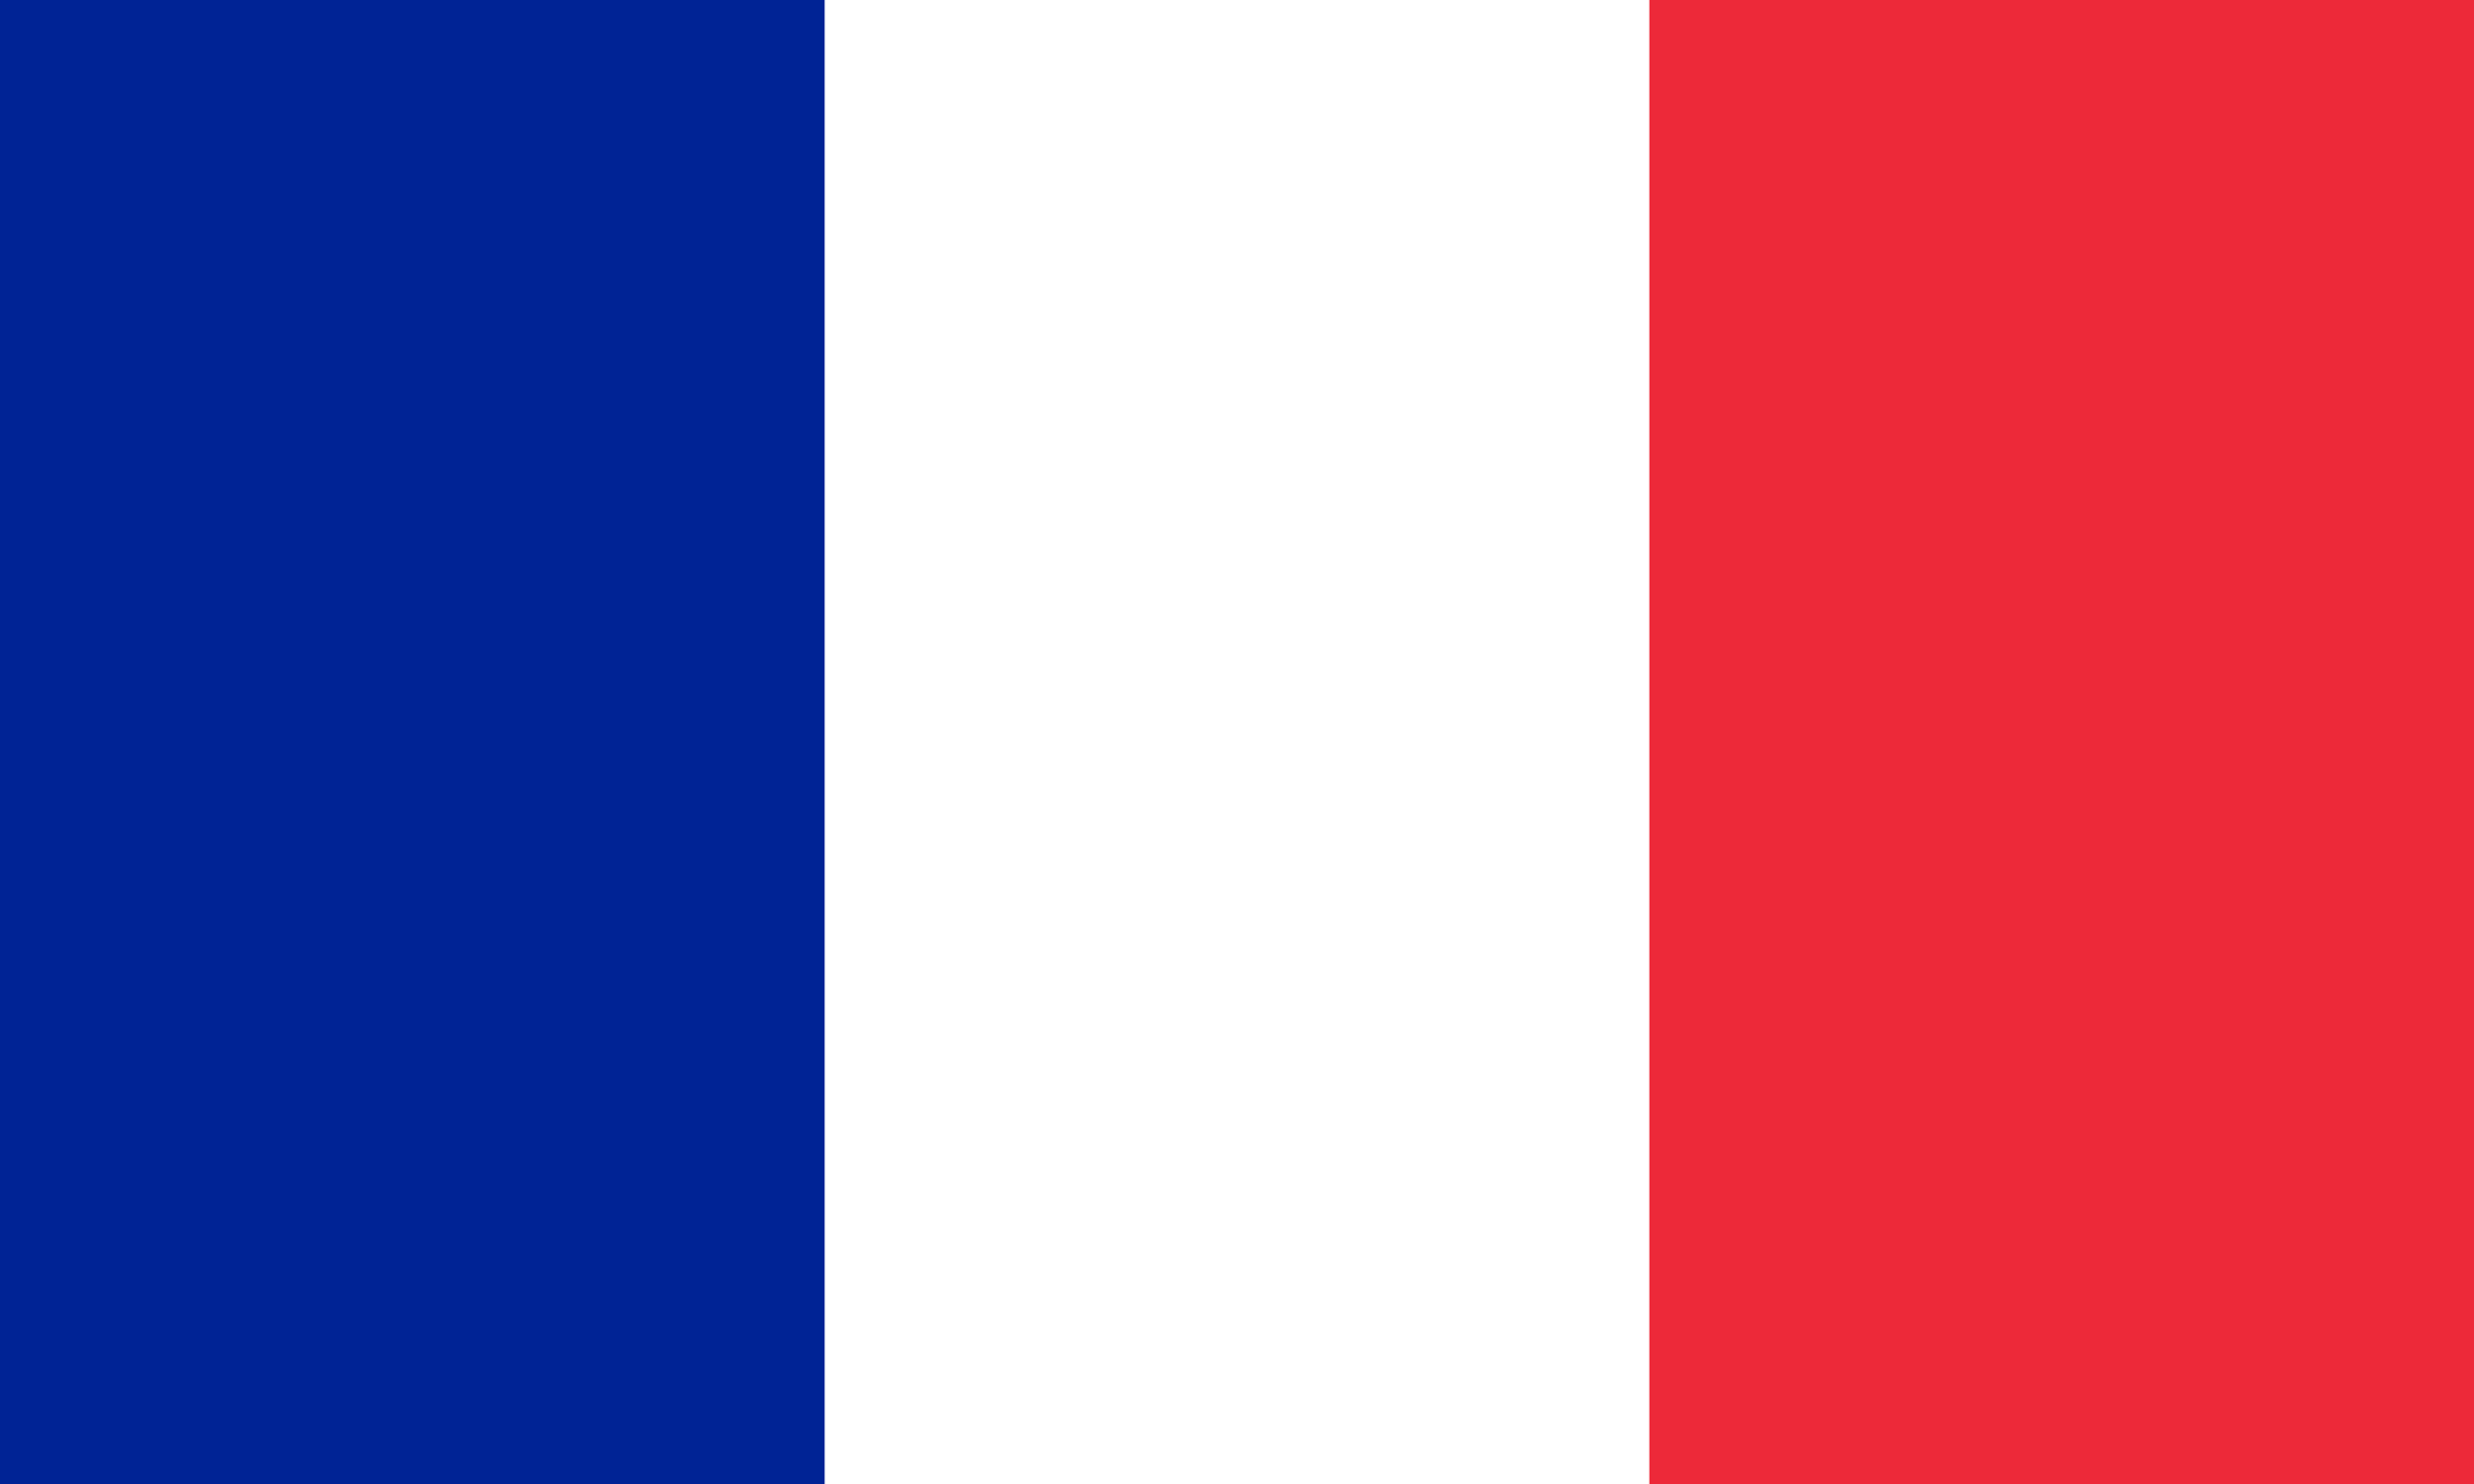 <svg width="1000" height="600" viewBox="0 0 1000 600" fill="none" xmlns="http://www.w3.org/2000/svg">
<rect x="0" y="0" width="1000" height="600" fill="#808080" stroke="none"/>
<g clip-path="url(#clip0_33_377)">
<path d="M0 0H1000V600H0V0Z" fill="#ED2939"/>
<path d="M0 0H666.667V600H0V0Z" fill="white"/>
<path d="M0 0H333.333V600H0V0Z" fill="#002395"/>
</g>
<defs>
<clipPath id="clip0_33_377">
<rect width="1000" height="600" fill="white"/>
</clipPath>
</defs>
</svg>
